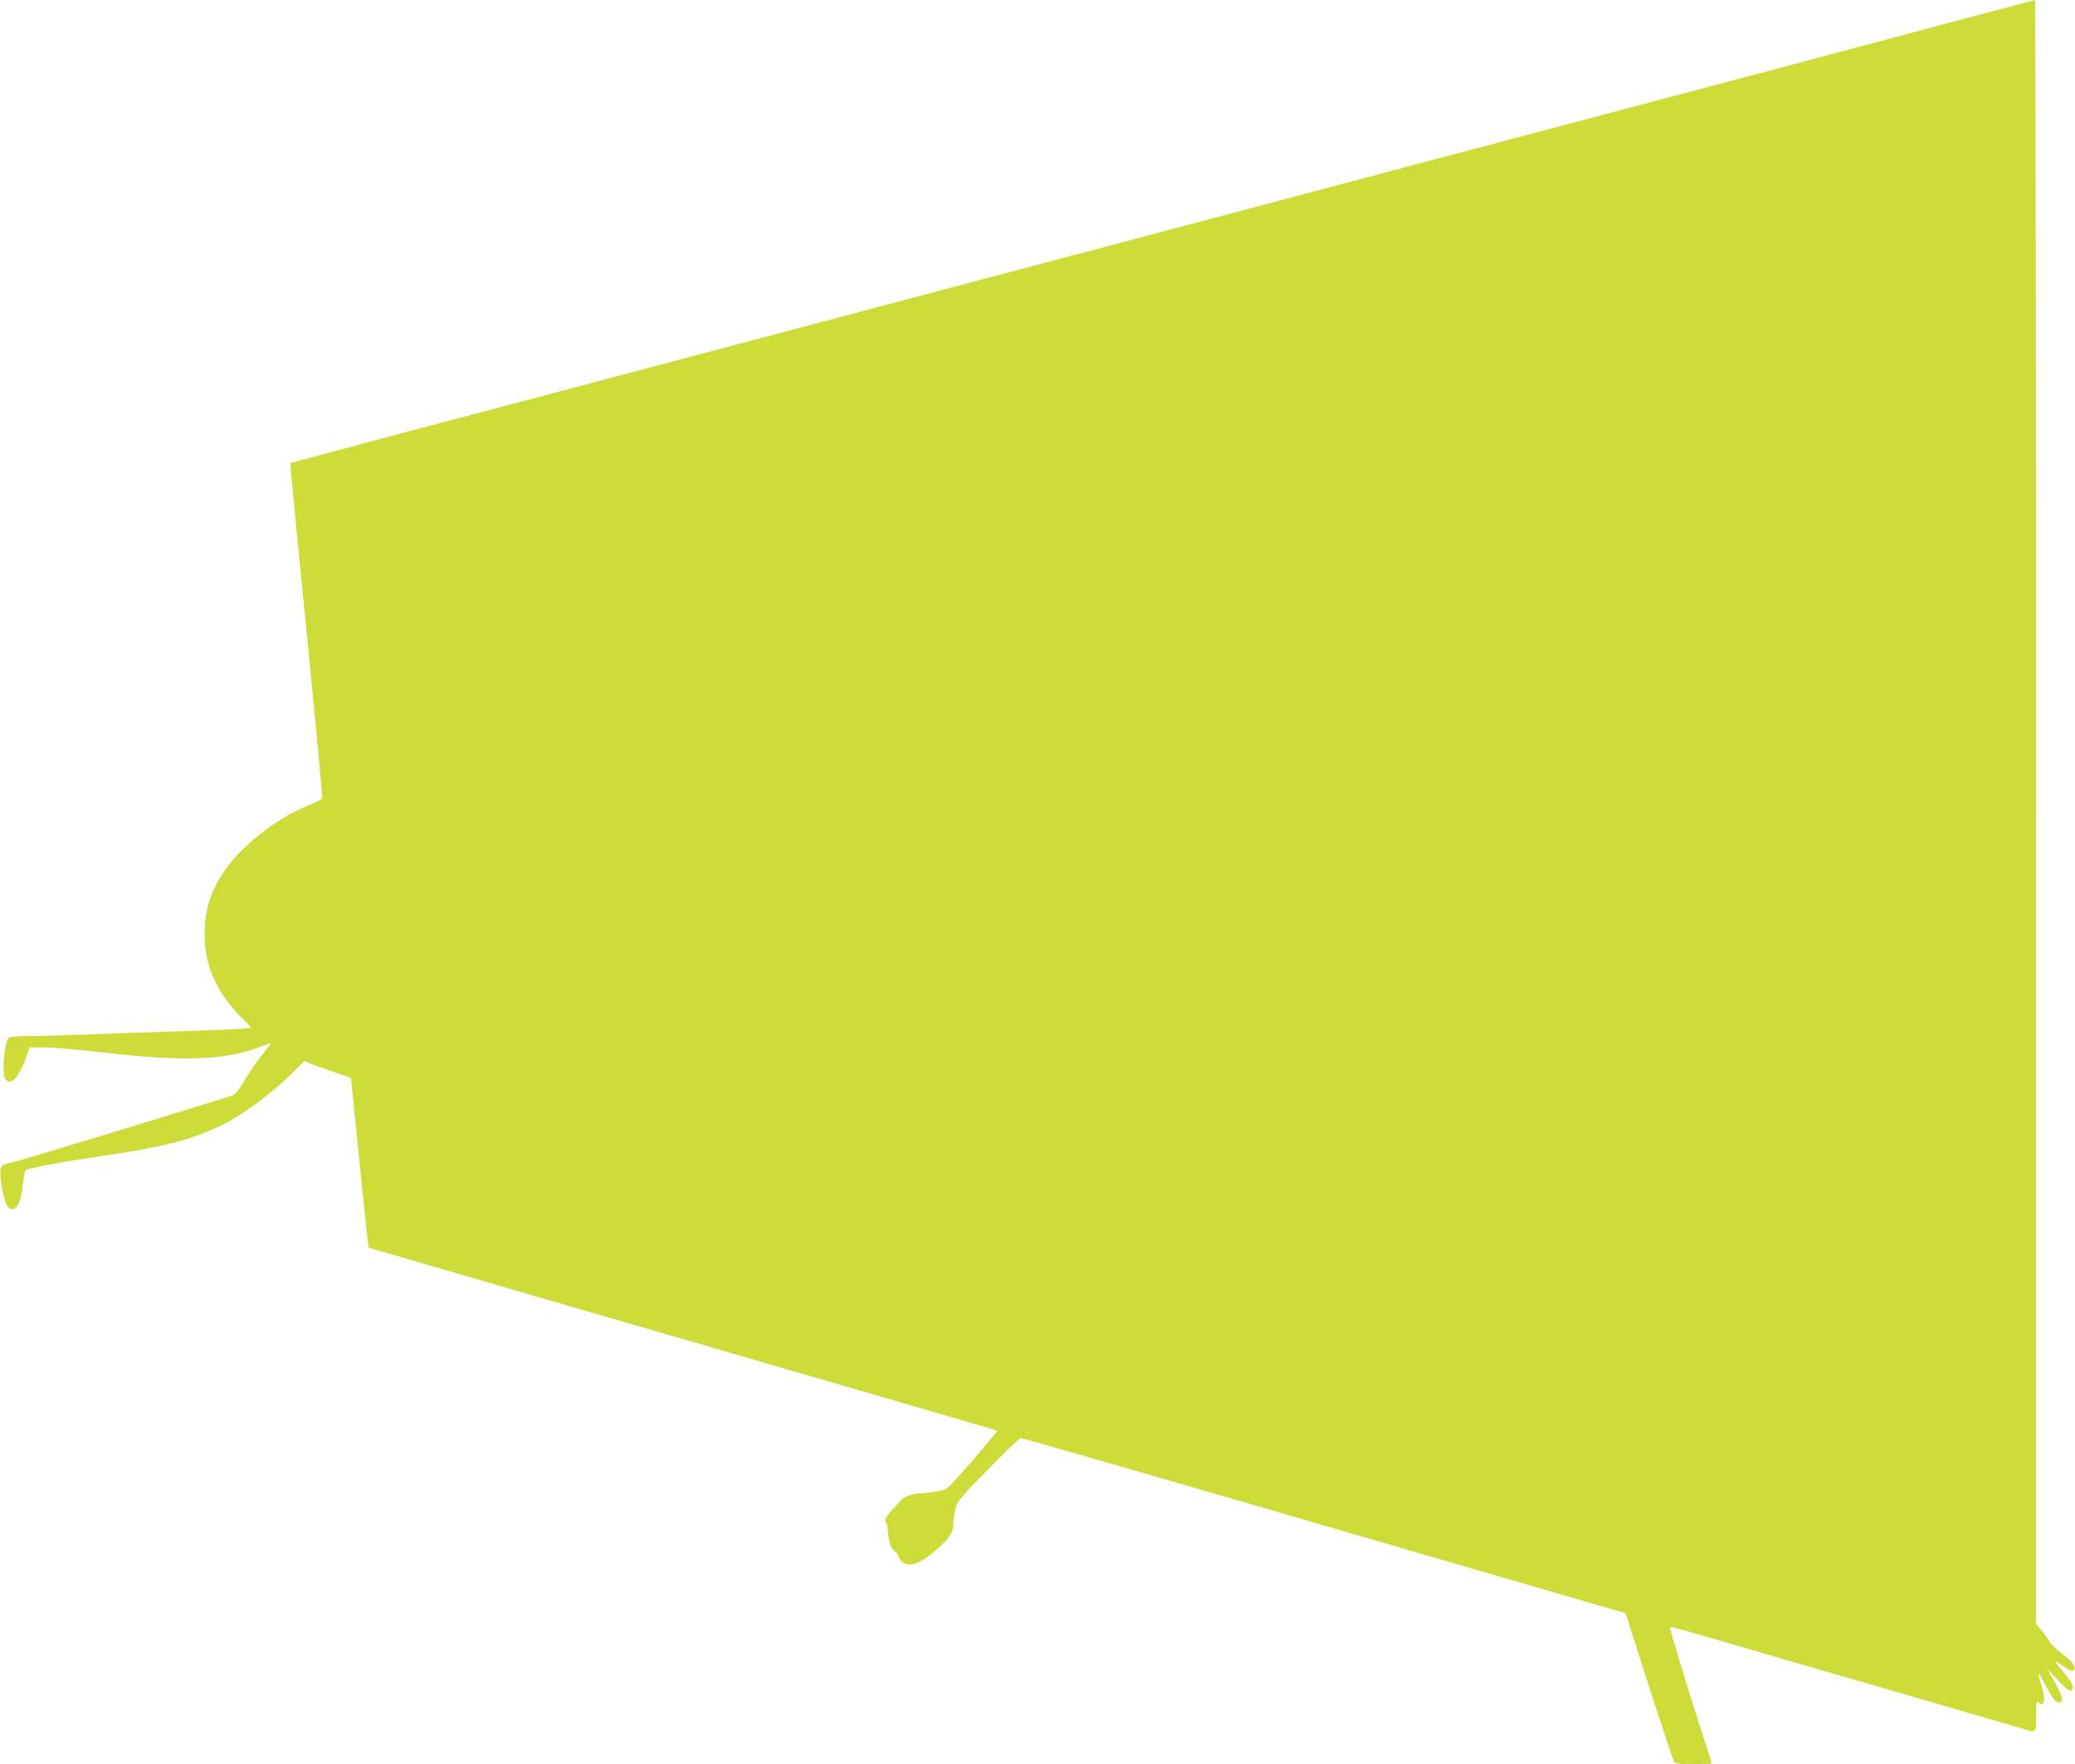 <?xml version="1.0" standalone="no"?>
<!DOCTYPE svg PUBLIC "-//W3C//DTD SVG 20010904//EN"
 "http://www.w3.org/TR/2001/REC-SVG-20010904/DTD/svg10.dtd">
<svg version="1.0" xmlns="http://www.w3.org/2000/svg"
 width="1280pt" height="1088pt" viewBox="0 0 1280 1088"
 preserveAspectRatio="xMidYMid meet">
<g transform="translate(0,1088) scale(0.1,-0.1)"
fill="#cddc39" stroke="none">
<path d="M12085 10756 c-253 -68 -863 -230 -1355 -361 -492 -130 -1104 -292
-1360 -360 -256 -68 -841 -223 -1300 -345 -459 -122 -1053 -279 -1320 -350
-819 -217 -2112 -560 -2785 -738 -352 -94 -984 -261 -1405 -372 -421 -112
-767 -205 -769 -206 -2 -2 42 -465 99 -1029 56 -564 100 -1031 97 -1038 -3 -8
-31 -24 -64 -36 -220 -84 -459 -275 -563 -449 -65 -110 -92 -199 -97 -322 -10
-208 65 -384 232 -552 l56 -57 -43 -5 c-24 -3 -196 -10 -383 -16 -187 -6 -446
-15 -575 -20 -129 -5 -292 -10 -361 -10 -91 0 -130 -4 -137 -13 -25 -30 -41
-212 -22 -248 31 -56 91 7 134 139 l18 52 91 0 c51 0 209 -14 352 -30 508 -60
767 -50 986 35 32 13 59 22 59 19 0 -2 -24 -34 -54 -71 -30 -37 -78 -106 -106
-155 -42 -69 -59 -89 -84 -97 -314 -100 -1314 -403 -1349 -410 -72 -13 -80
-24 -73 -96 11 -97 28 -164 47 -181 42 -38 77 14 89 132 5 48 13 90 17 95 13
12 195 48 407 79 457 68 597 103 801 199 121 57 315 200 431 316 l81 81 34
-15 c19 -8 84 -31 144 -51 l110 -38 53 -523 c29 -287 54 -524 55 -524 1 -1
850 -248 1887 -549 1037 -301 1909 -555 1939 -564 l53 -18 -82 -99 c-46 -55
-116 -137 -157 -181 -72 -80 -74 -82 -136 -93 -35 -6 -77 -11 -93 -11 -44 0
-103 -19 -122 -39 -9 -10 -36 -39 -59 -64 -42 -45 -51 -66 -36 -81 5 -4 9 -24
9 -44 2 -59 21 -116 43 -131 12 -7 21 -19 21 -25 0 -7 9 -22 20 -34 41 -43
110 -22 209 63 81 69 111 111 111 155 0 20 5 62 11 93 11 54 16 61 201 251
104 108 197 196 205 196 13 0 1122 -320 2183 -630 129 -38 501 -146 825 -240
325 -94 620 -180 657 -191 l66 -19 37 -118 c58 -187 247 -765 258 -789 10 -22
16 -23 124 -23 62 0 113 1 113 3 0 1 -25 79 -55 172 -95 293 -208 665 -204
670 5 4 69 -14 654 -185 193 -56 598 -173 900 -261 303 -88 579 -169 614 -179
96 -30 91 -34 91 77 0 75 3 94 12 85 41 -41 50 19 18 113 -11 32 -18 60 -16
63 3 2 17 -20 32 -49 47 -93 73 -129 94 -129 32 0 24 37 -25 125 l-45 80 64
-67 c65 -69 82 -79 92 -53 7 18 -16 56 -76 126 -46 54 -45 55 28 5 30 -21 46
-26 53 -19 20 20 -2 51 -72 105 -38 29 -72 61 -75 70 -3 9 -23 39 -45 65 l-39
48 0 5007 c0 2755 -3 5008 -7 5007 -5 0 -215 -56 -468 -123z"/>
</g>
</svg>
